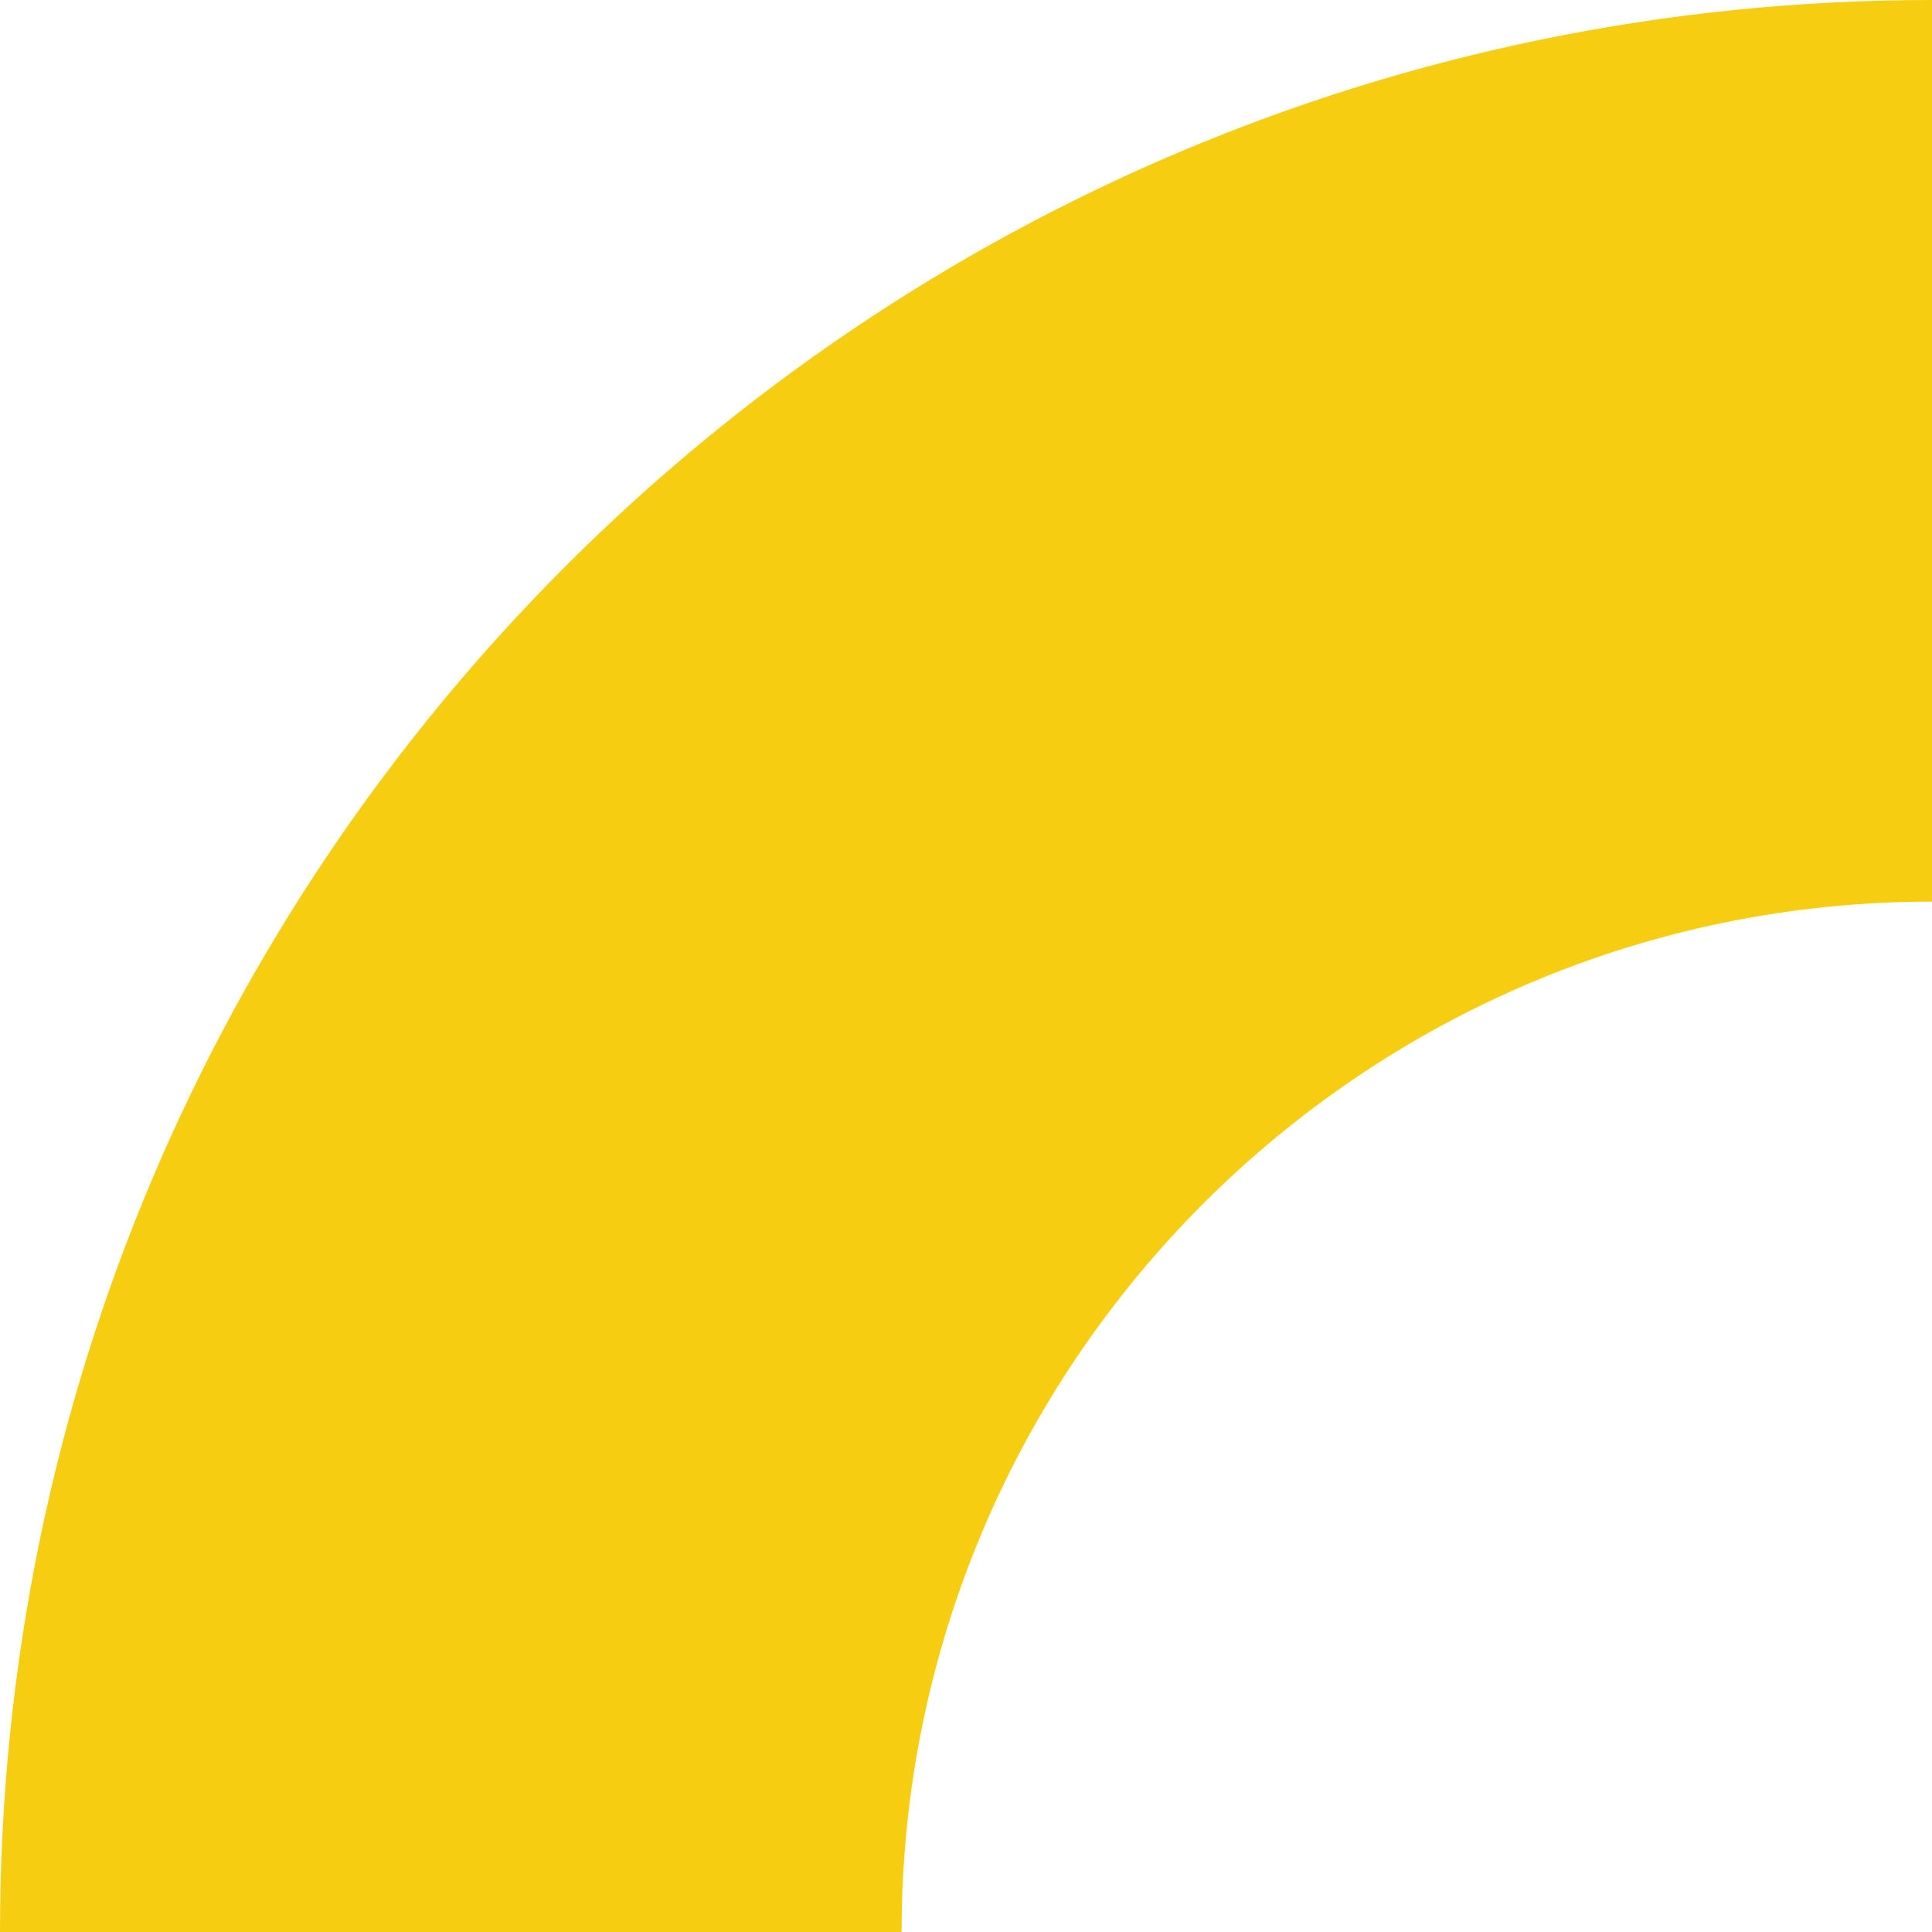<?xml version="1.0" encoding="UTF-8"?> <svg xmlns="http://www.w3.org/2000/svg" width="15" height="15" viewBox="0 0 15 15" fill="none"> <path fill-rule="evenodd" clip-rule="evenodd" d="M7 15C7 10.582 10.582 7 15 7V0C6.716 0 0 6.716 0 15H7Z" fill="#F6CD10"></path> </svg> 